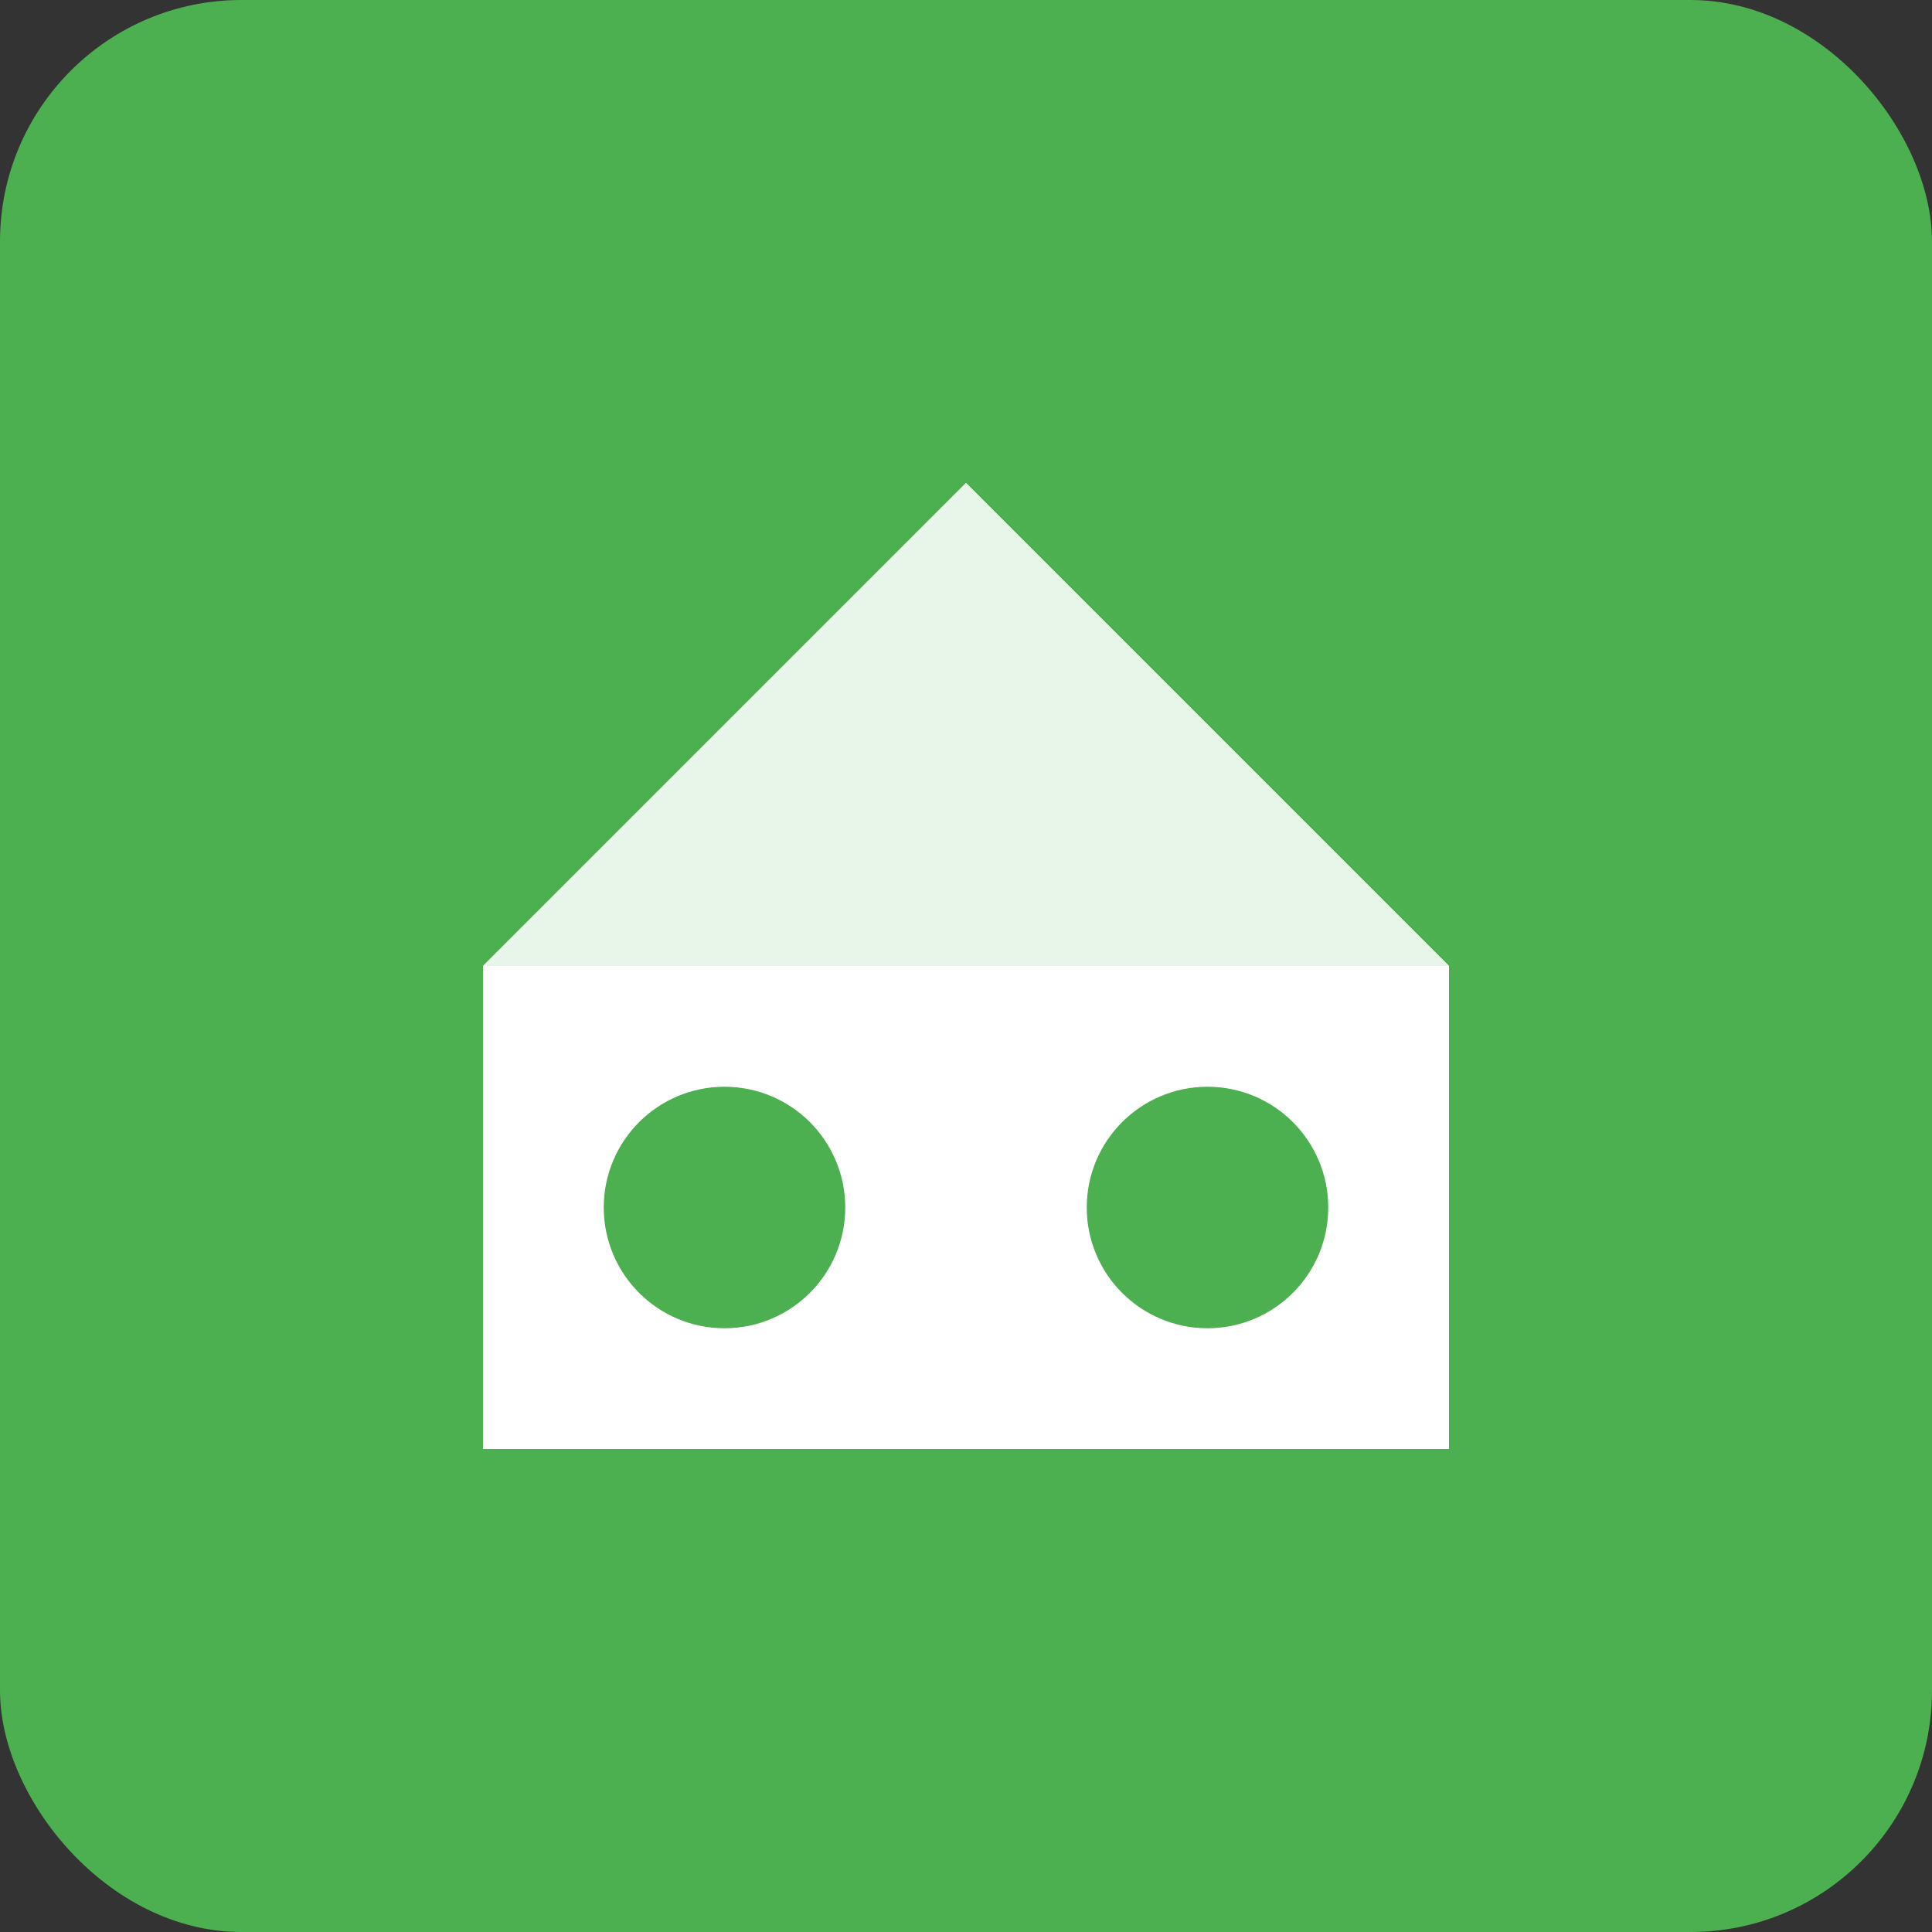 <svg width="32" height="32" viewBox="0 0 32 32" xmlns="http://www.w3.org/2000/svg">
  <rect x="0" y="0" width="32" height="32" fill="#333333" stroke="none"/>
  <rect width="32" height="32" rx="4" fill="#4CAF50"/>
  <path d="M8,16 L8,24 L24,24 L24,16 L16,8 Z" fill="#FFF"/>
  <path d="M16,8 L8,16 L16,16 Z" fill="#E8F5E9"/>
  <path d="M24,16 L16,8 L16,16 Z" fill="#E8F5E9"/>
  <circle cx="12" cy="20" r="2" fill="#4CAF50"/>
  <circle cx="20" cy="20" r="2" fill="#4CAF50"/>
</svg>